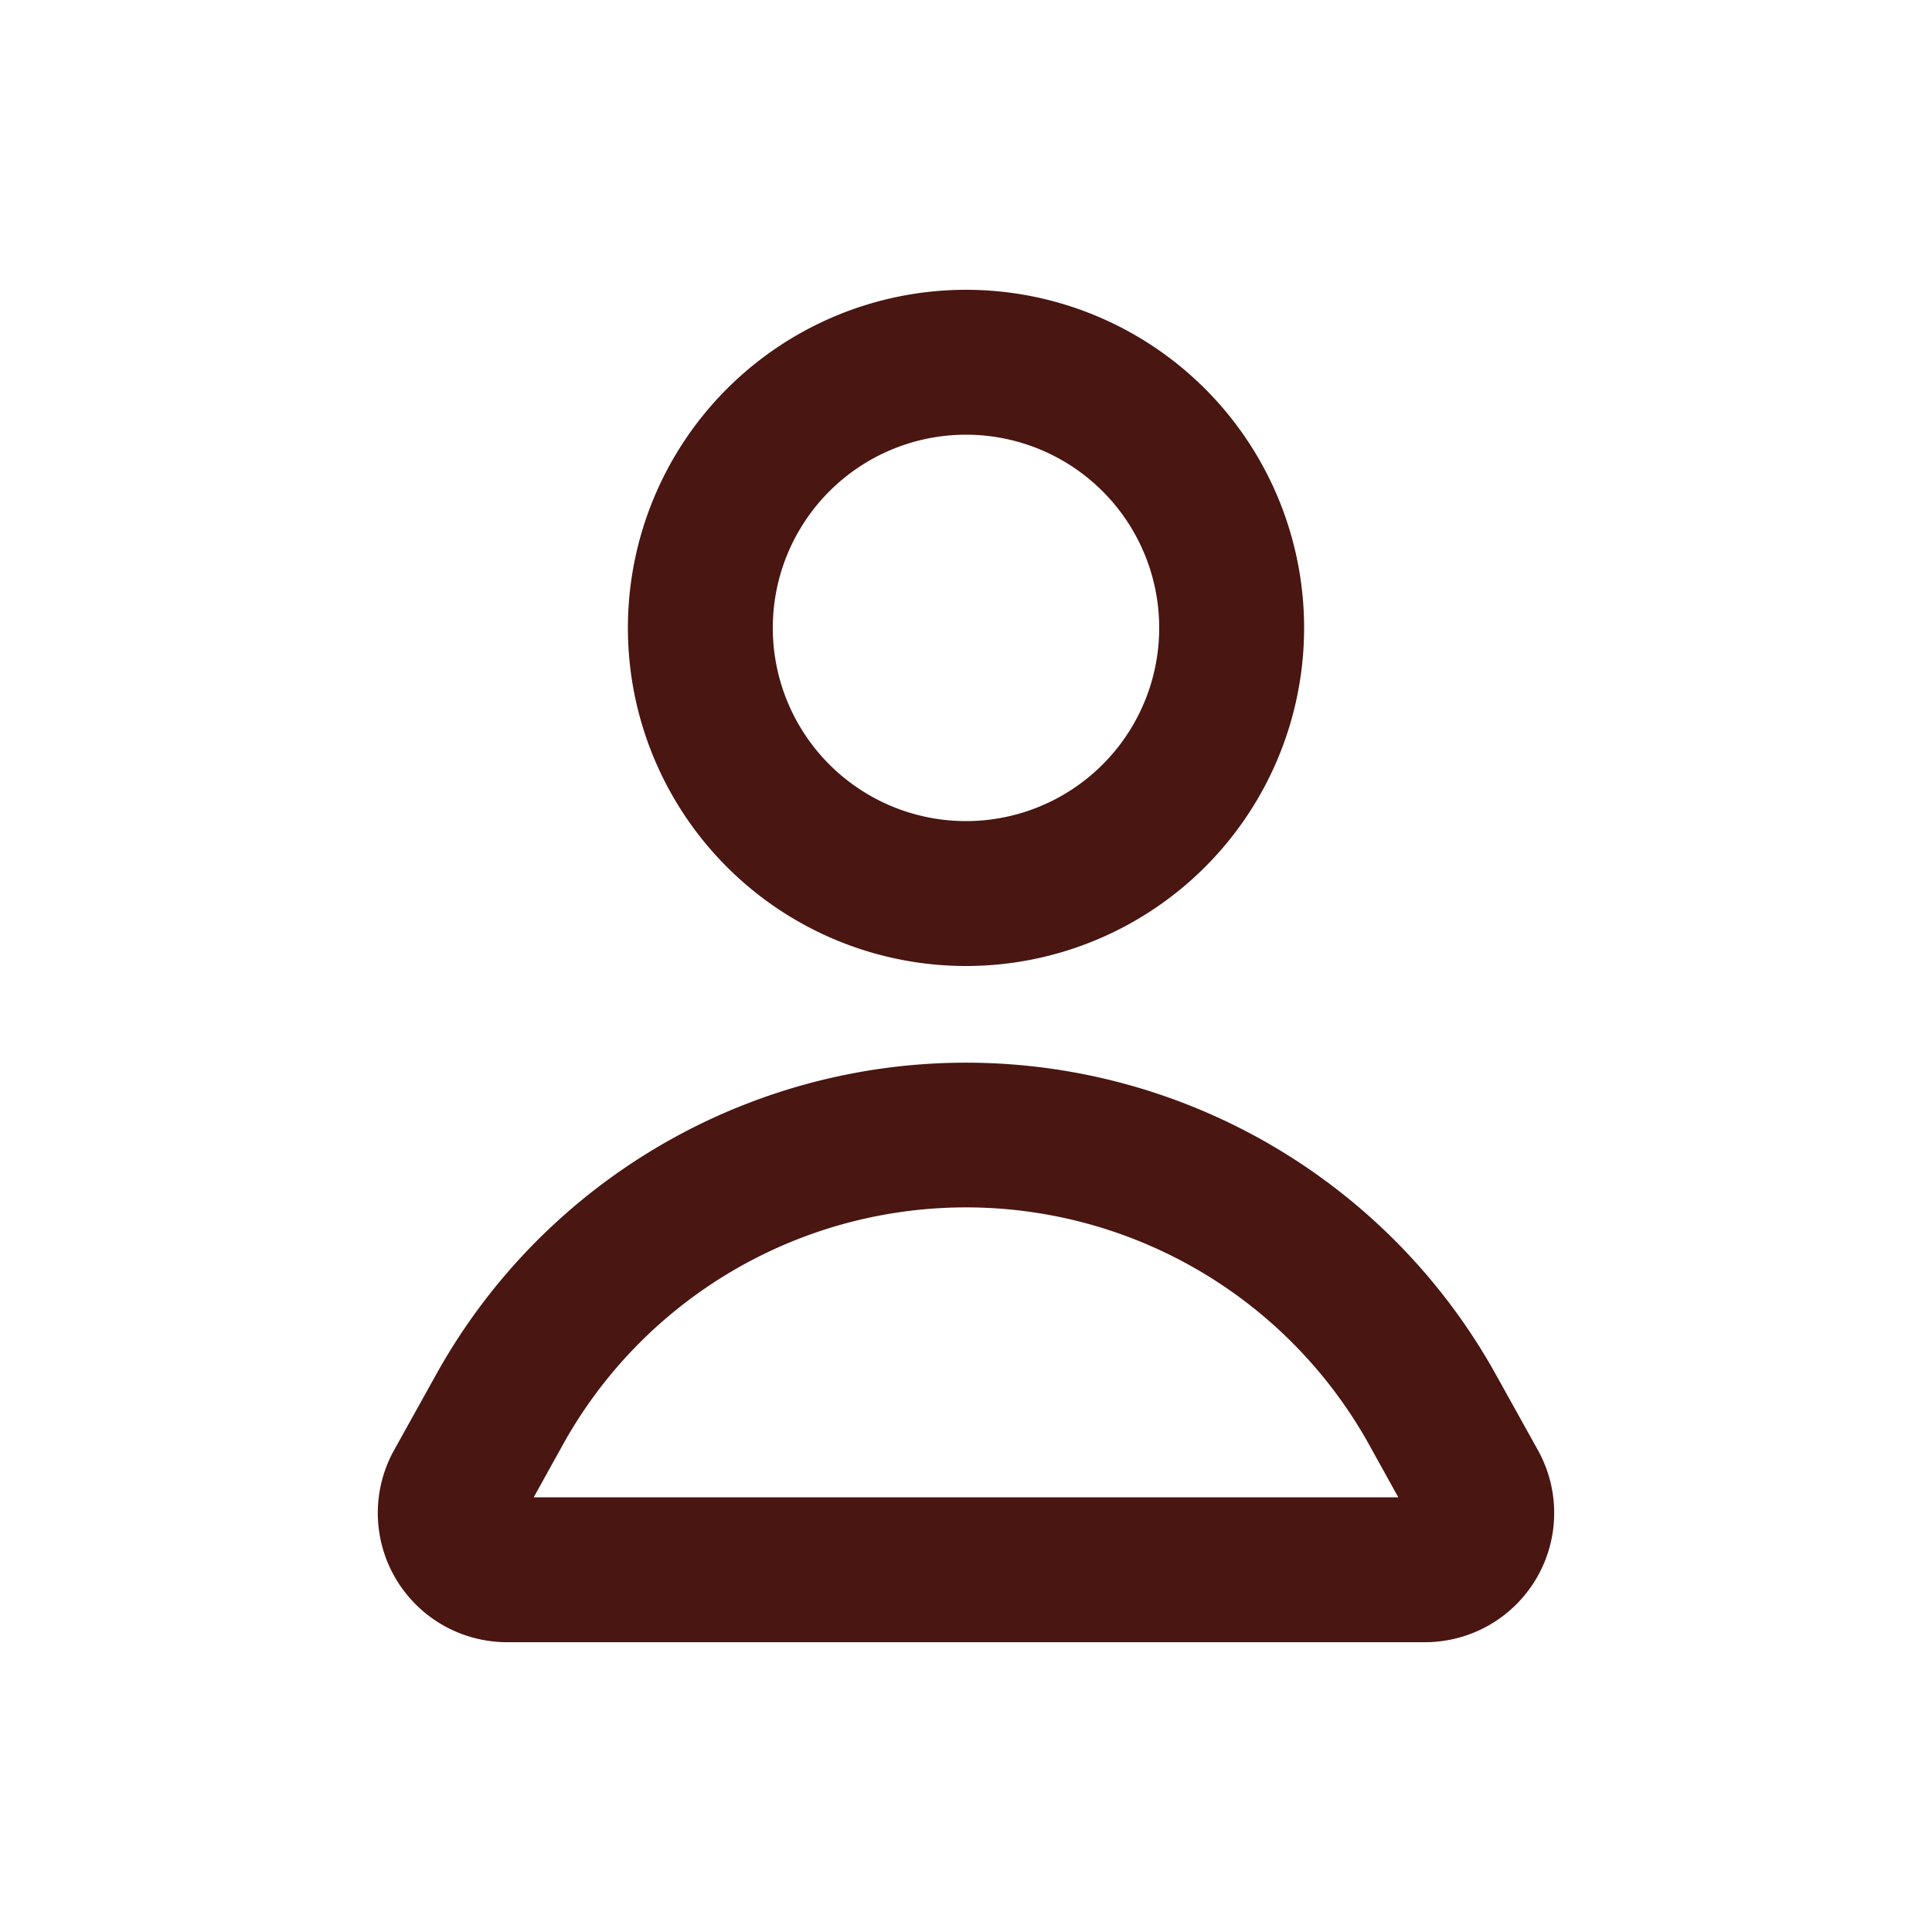 <svg xmlns="http://www.w3.org/2000/svg" viewBox="0 0 20 20"><path fill-rule="evenodd" d="M10 3a3.5 3.5 0 1 0 0 7 3.5 3.5 0 0 0 0-7Zm-2 3.5a2 2 0 1 1 4 0 2 2 0 0 1-4 0Z" fill="#491611"/><path fill-rule="evenodd" d="M15.484 14.227a6.274 6.274 0 0 0-10.968 0l-.437.786a1.338 1.338 0 0 0 1.17 1.987h9.502a1.338 1.338 0 0 0 1.17-1.987l-.437-.786Zm-9.657.728a4.773 4.773 0 0 1 8.346 0l.302.545h-8.95l.302-.545Z" fill="#491611"/></svg>